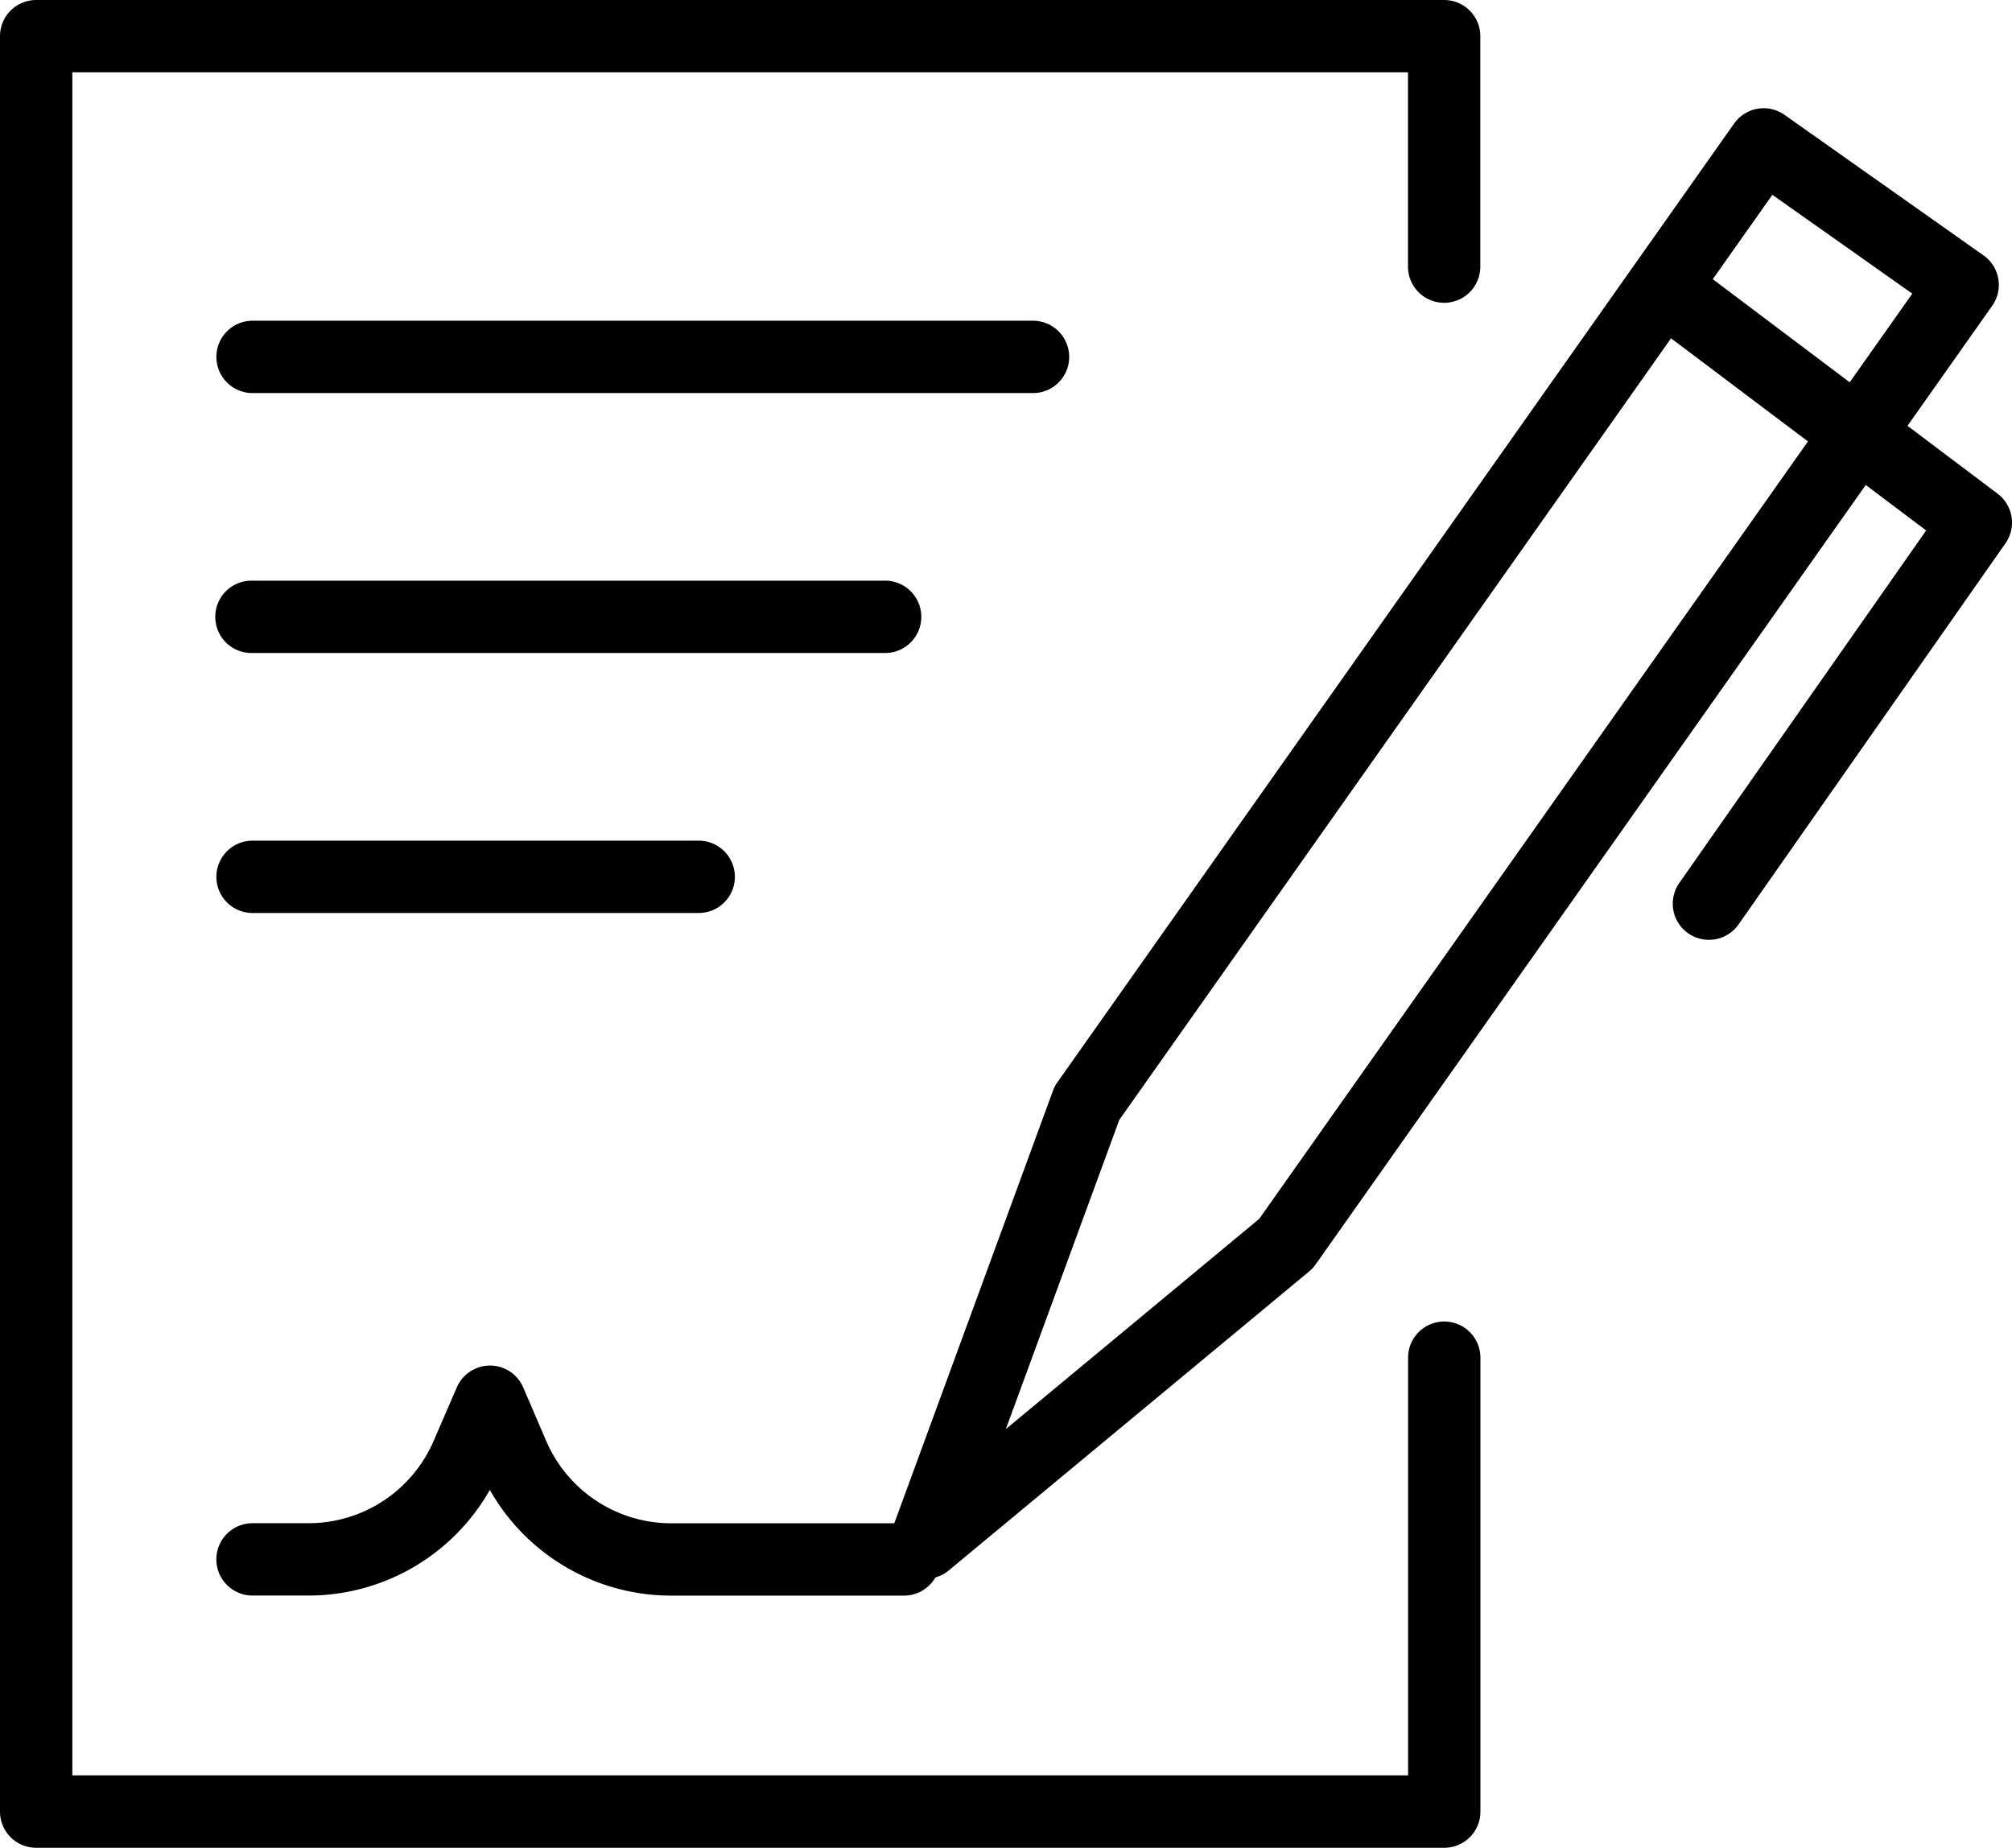 <svg xmlns="http://www.w3.org/2000/svg" width="58.133" height="53.383" viewBox="0 0 58.133 53.383">
  <g id="그룹_5816" data-name="그룹 5816" transform="translate(-49.274 -13.723)">
    <g id="그룹_5807" data-name="그룹 5807">
      <path id="패스_9681" data-name="패스 9681" d="M91,67.106H50.319a1.044,1.044,0,0,1-1.045-1.044V14.768a1.045,1.045,0,0,1,1.045-1.045H91a1.045,1.045,0,0,1,1.045,1.045v6.658a1.045,1.045,0,1,1-2.09,0V15.813H51.364v49.2H89.958V52.947a1.045,1.045,0,1,1,2.09,0V66.062A1.044,1.044,0,0,1,91,67.106Z"/>
    </g>
    <path id="패스_9682" data-name="패스 9682" d="M79.121,25.079H56.571a1.045,1.045,0,0,1,0-2.09h22.55a1.045,1.045,0,0,1,0,2.09Z"/>
    <path id="패스_9683" data-name="패스 9683" d="M74.816,32.588H56.571a1.045,1.045,0,1,1,0-2.089H74.816a1.045,1.045,0,1,1,0,2.089Z"/>
    <path id="패스_9684" data-name="패스 9684" d="M69.462,40.1H56.571a1.045,1.045,0,0,1,0-2.09H69.462a1.045,1.045,0,1,1,0,2.09Z"/>
    <path id="패스_9685" data-name="패스 9685" d="M68.67,59.821a6.02,6.02,0,0,1-5.243-3.054,6.026,6.026,0,0,1-5.243,3.052H56.57a1.045,1.045,0,0,1,0-2.09h1.613A3.936,3.936,0,0,0,61.8,55.358l.674-1.555a1.046,1.046,0,0,1,.959-.629h0a1.043,1.043,0,0,1,.958.632l.663,1.543a3.934,3.934,0,0,0,3.617,2.382h6.723a1.045,1.045,0,1,1,0,2.09H68.67Z"/>
    <path id="패스_9686" data-name="패스 9686" d="M76.02,59.333a1.044,1.044,0,0,1-.981-1.4l4.659-12.7a1.009,1.009,0,0,1,.128-.243L99.378,17.292a1.045,1.045,0,0,1,1.456-.251l5.75,4.06a1.044,1.044,0,0,1,.251,1.456l-19.551,27.7a1.025,1.025,0,0,1-.187.2l-10.41,8.636A1.041,1.041,0,0,1,76.02,59.333Zm5.593-13.255L78.336,55.01l7.32-6.073,18.87-26.731-4.043-2.855Z"/>
    <path id="패스_9687" data-name="패스 9687" d="M98.65,40.875a1.044,1.044,0,0,1-.855-1.644l7.132-10.183-8.193-6.17a1.045,1.045,0,1,1,1.257-1.67l9,6.778a1.044,1.044,0,0,1,.227,1.434L99.507,40.43A1.044,1.044,0,0,1,98.65,40.875Z"/>
  </g>
</svg>
